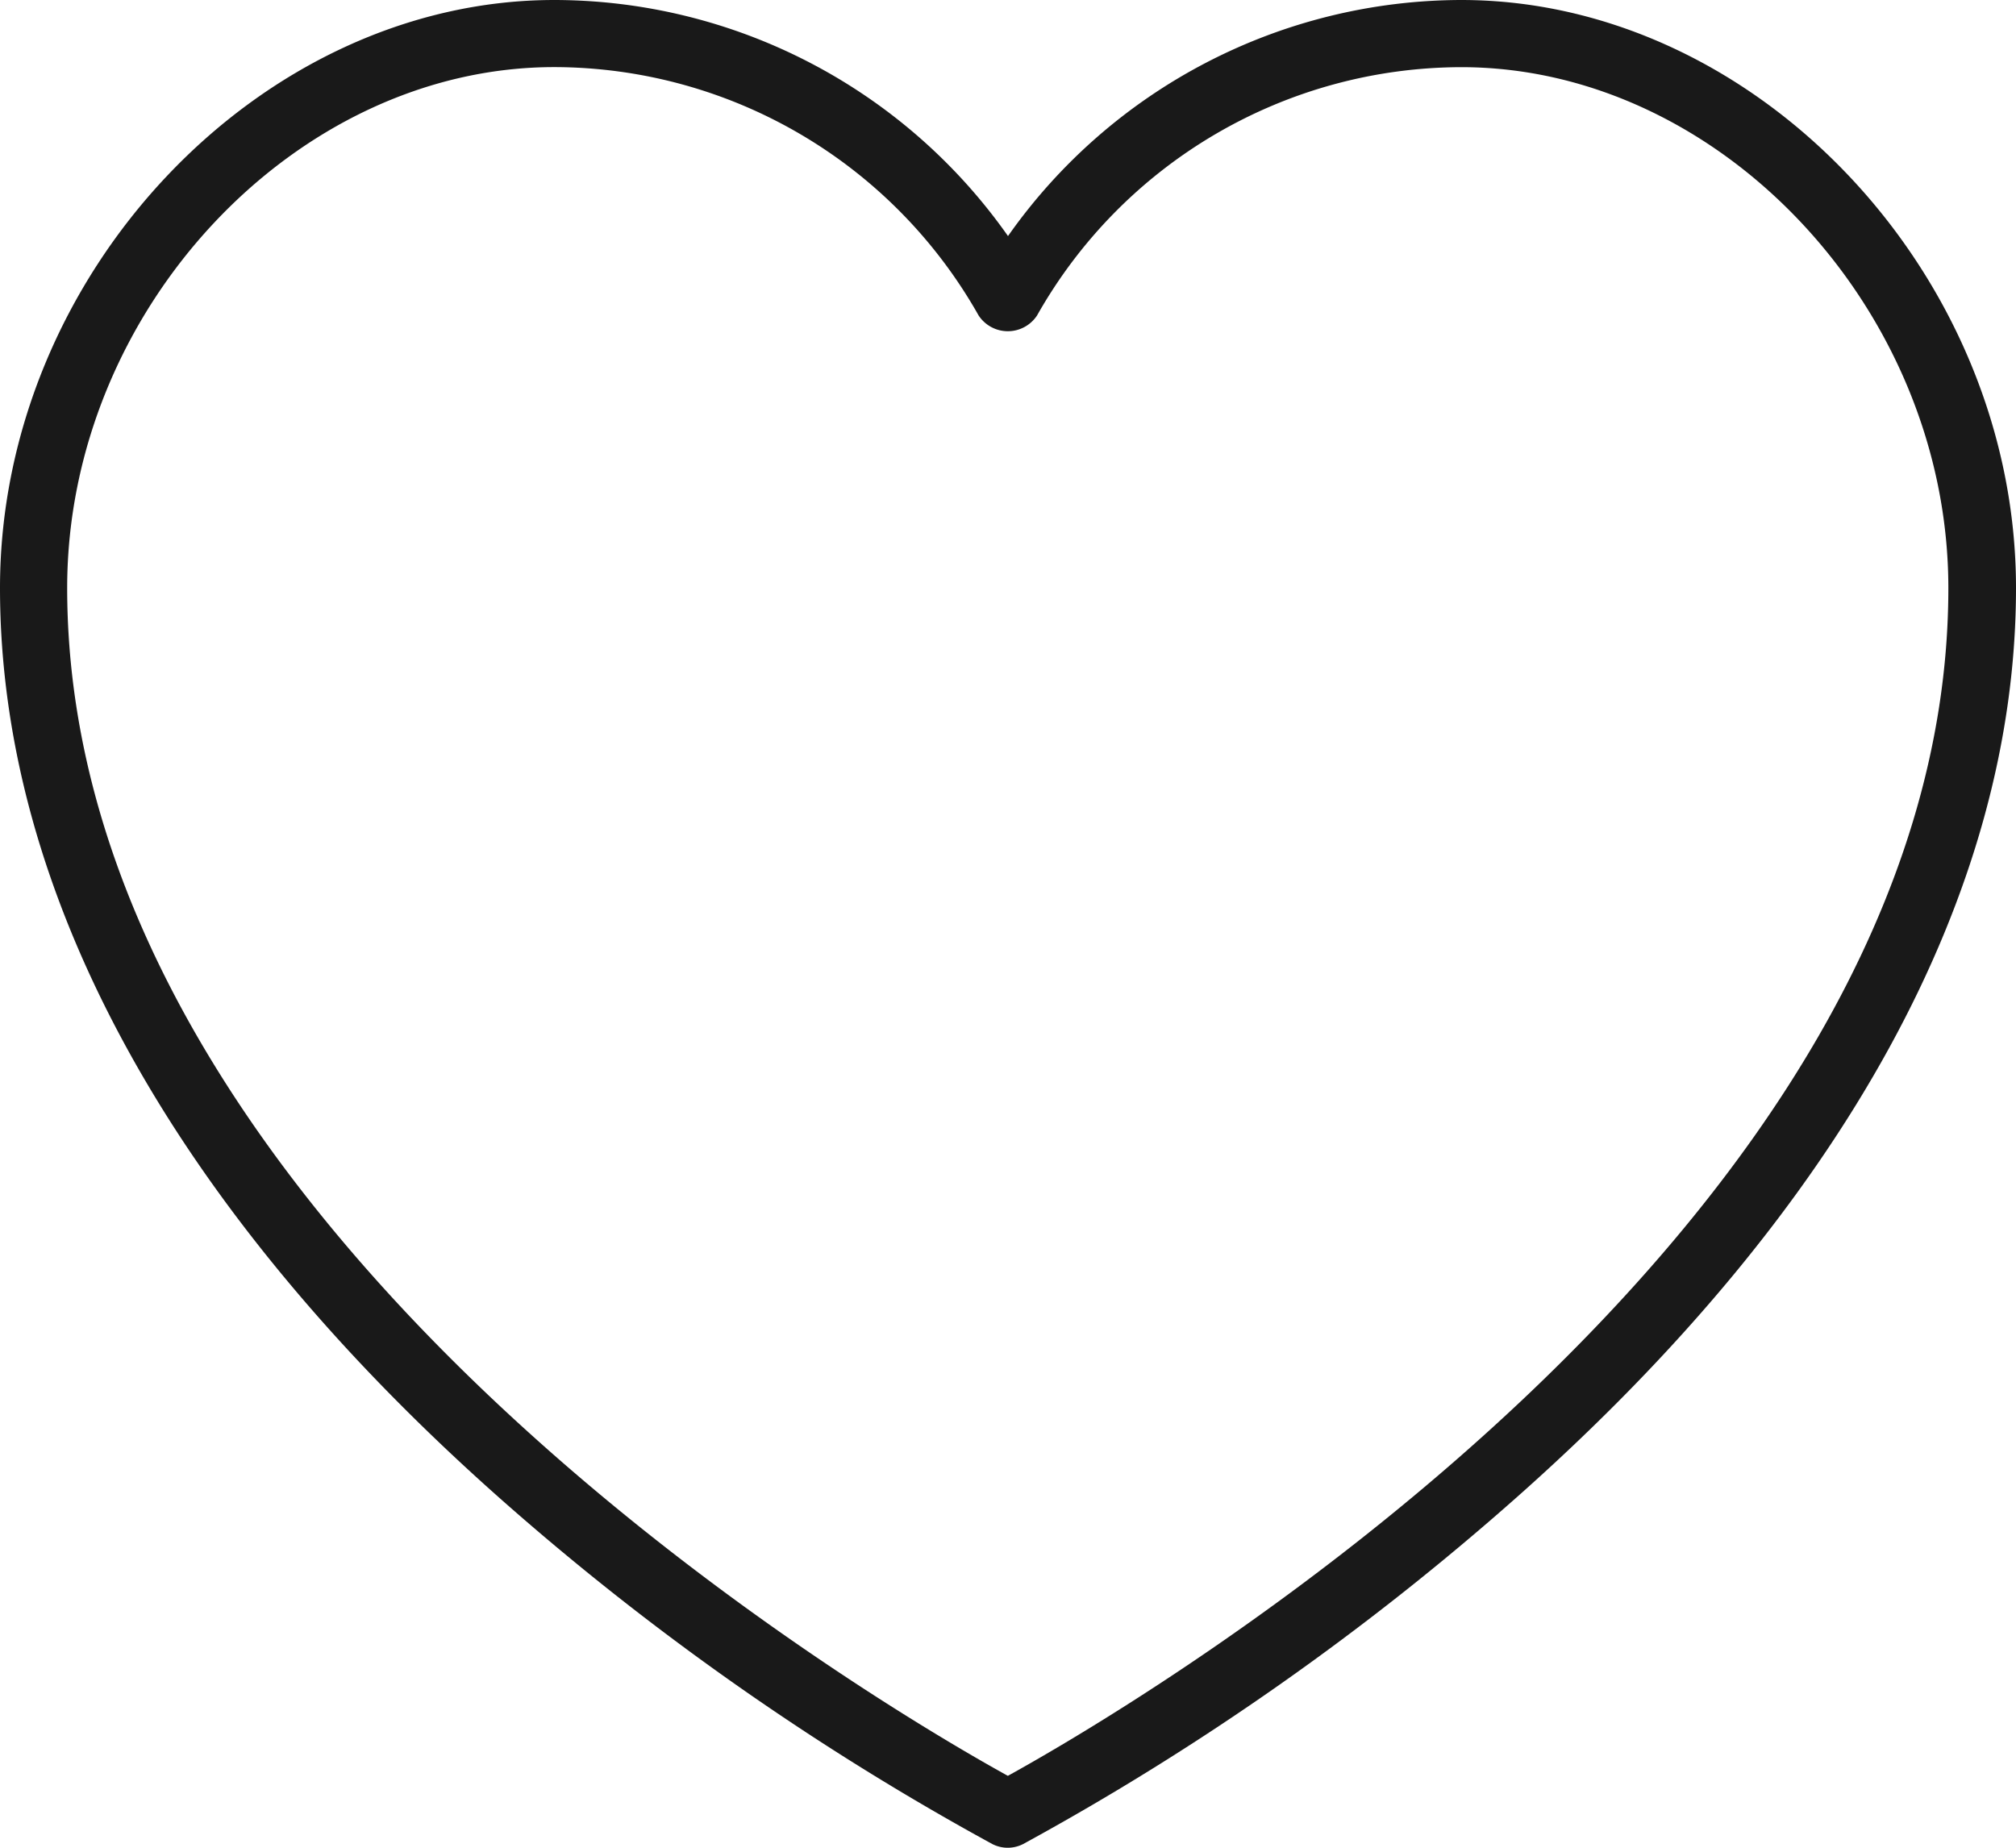 <svg xmlns="http://www.w3.org/2000/svg" width="29.8" height="27.316" viewBox="0 0 29.8 27.316">
  <path id="heart" d="M21.6,0a8.21,8.21,0,0,0-6.7,3.49A8.21,8.21,0,0,0,8.195,0C3.829,0,0,4.062,0,8.692c0,4.512,2.548,9.159,7.368,13.44a39.64,39.64,0,0,0,7.3,5.13.5.5,0,0,0,.456,0,39.644,39.644,0,0,0,7.3-5.13C27.252,17.851,29.8,13.2,29.8,8.692,29.8,4.062,25.97,0,21.6,0ZM14.9,26.255C13.076,25.248.993,18.215.993,8.692c0-4.1,3.365-7.7,7.2-7.7a7.216,7.216,0,0,1,6.272,3.671.517.517,0,0,0,.865,0A7.216,7.216,0,0,1,21.6.993c3.837,0,7.2,3.6,7.2,7.7,0,9.524-12.082,16.557-13.906,17.563Zm0,0" transform="translate(0 0)" fill="#191919"/>
</svg>
